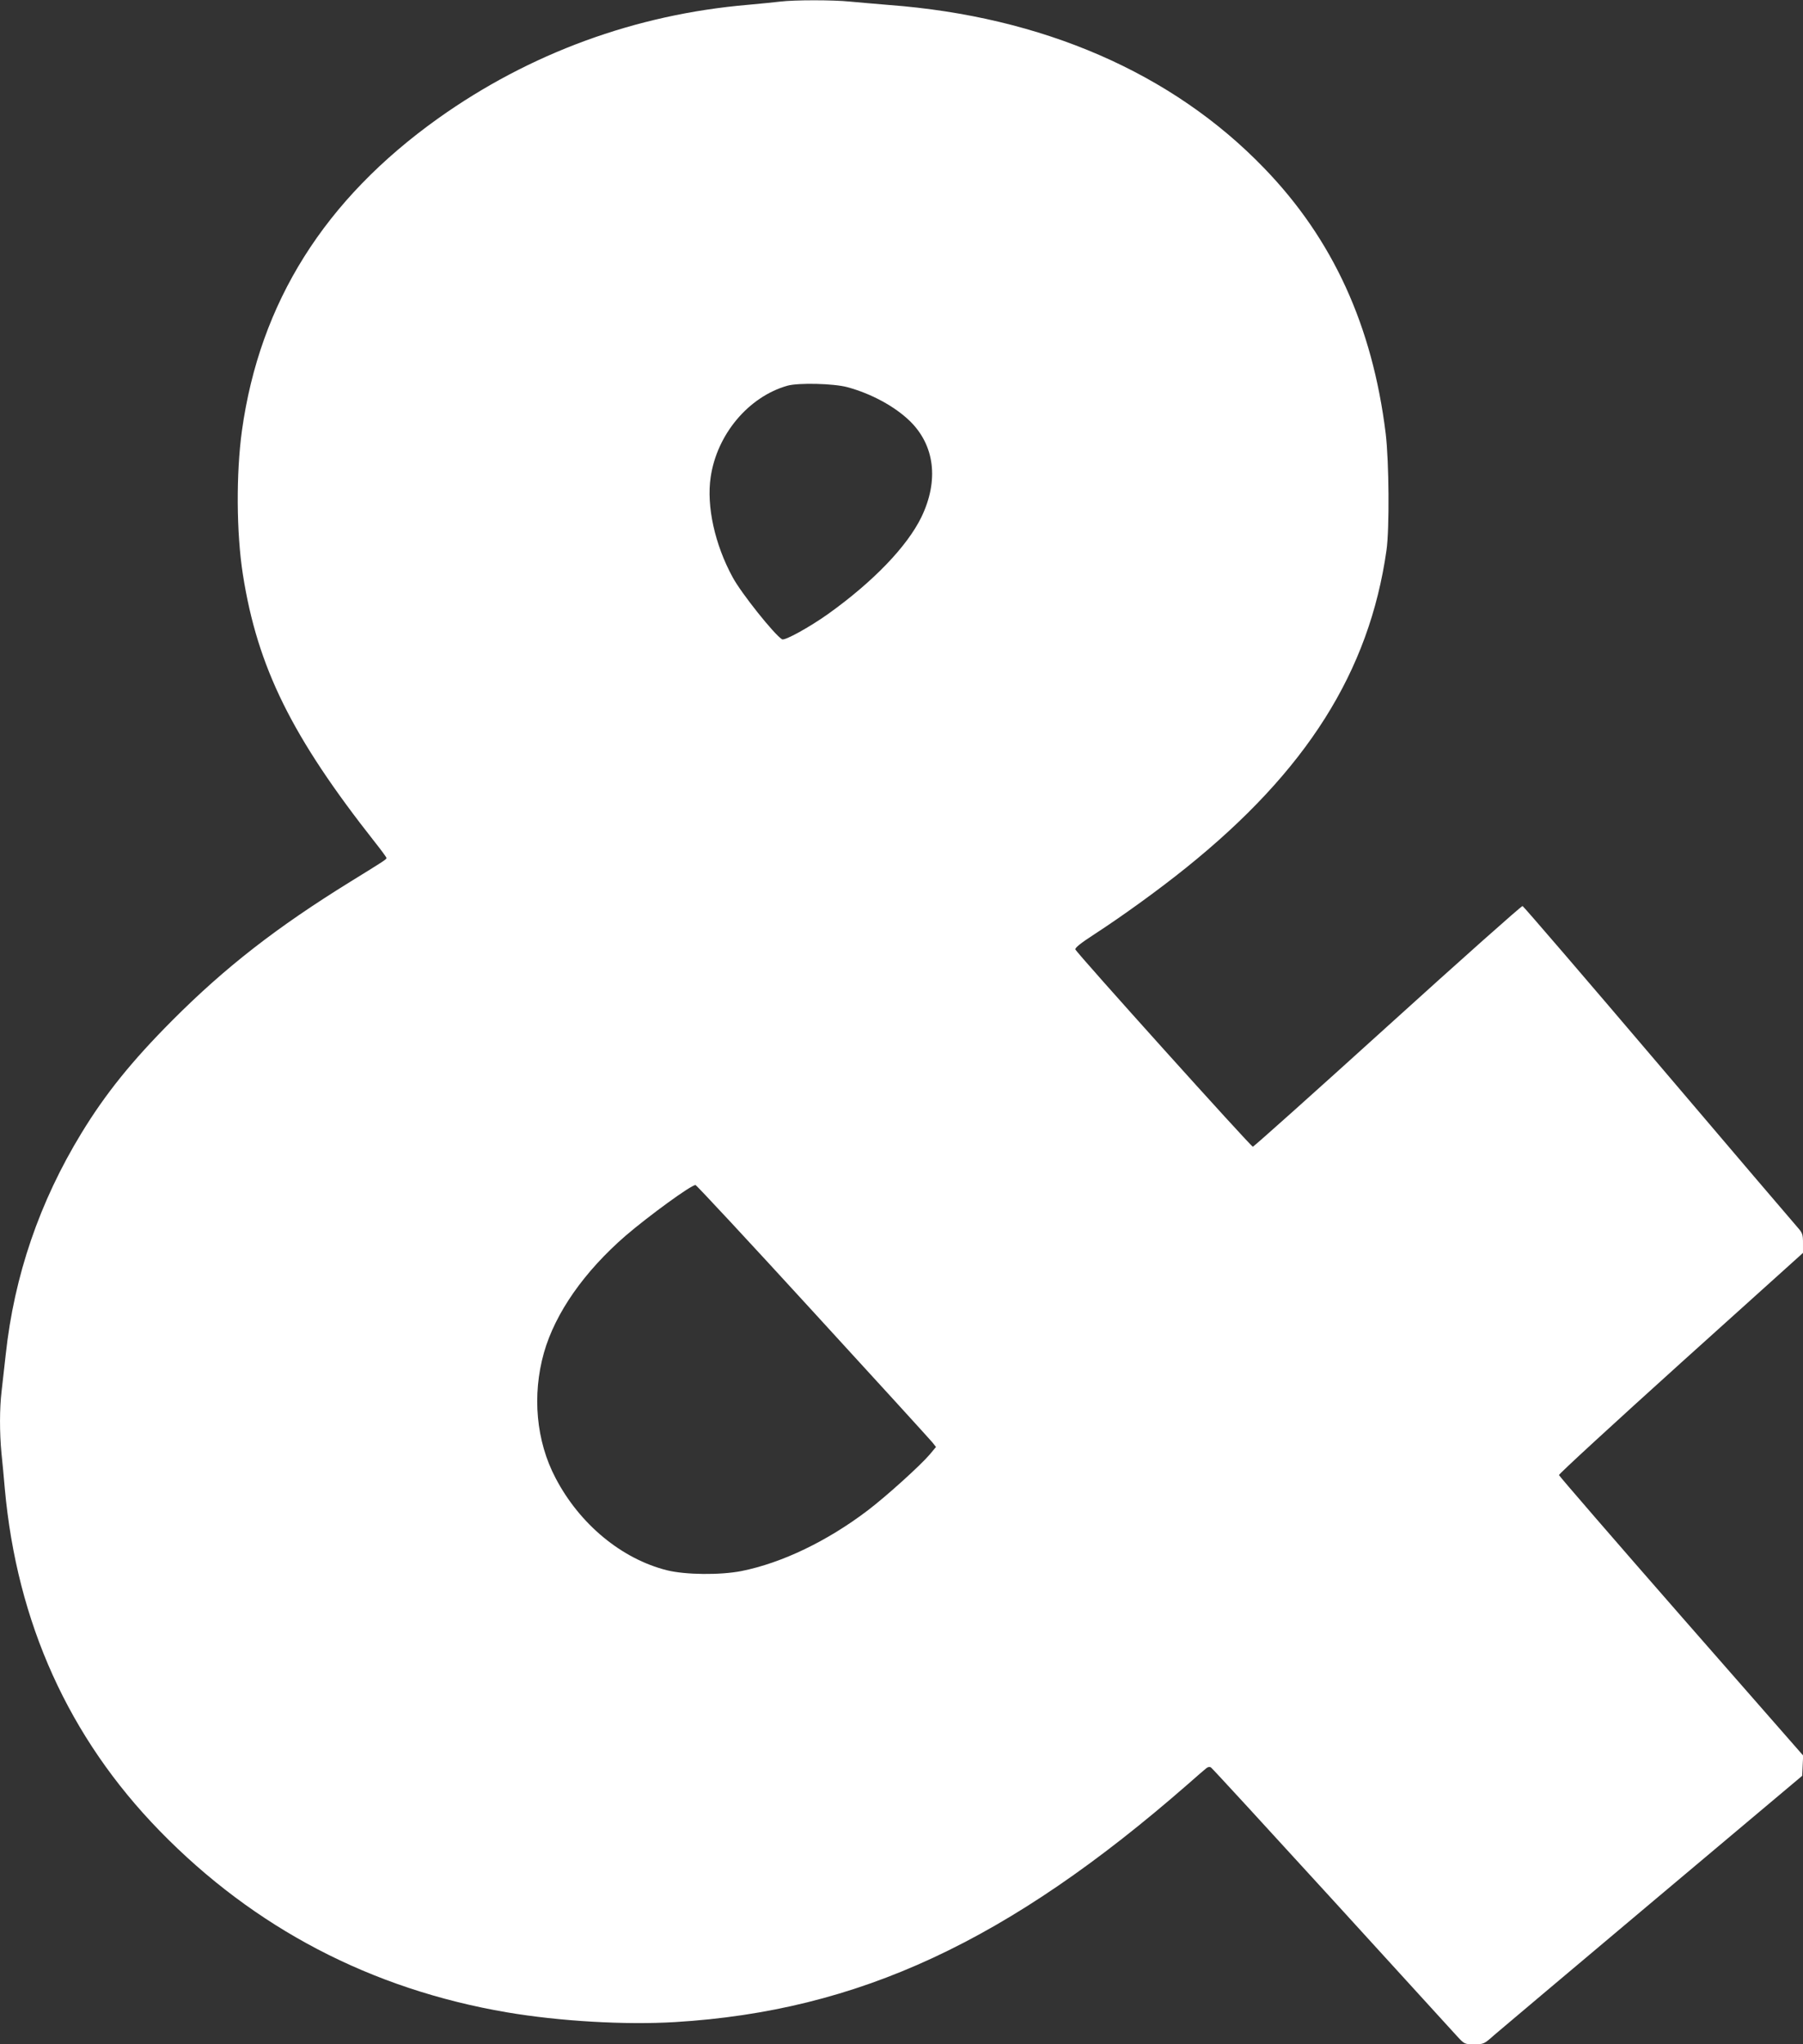 <?xml version="1.0" standalone="no"?>
<!DOCTYPE svg PUBLIC "-//W3C//DTD SVG 20010904//EN"
 "http://www.w3.org/TR/2001/REC-SVG-20010904/DTD/svg10.dtd">
<svg version="1.0" xmlns="http://www.w3.org/2000/svg"
 width="1129pt" height="1280pt" viewBox="0 0 1129 1280"
 preserveAspectRatio="xMidYMid meet">
<rect x="0" y="0" width="1129" height="1280" fill="#333333" stroke="none"/>
<g transform="translate(0,1280) scale(0.1,-0.1)"
fill="#ffffff" stroke="none">
<path d="M4885 12790 c-33 -4 -123 -13 -200 -20 -705 -60 -1368 -303 -1941
-711 -712 -508 -1117 -1152 -1229 -1955 -37 -269 -35 -642 6 -902 91 -579 305
-1014 828 -1677 39 -49 71 -93 71 -97 0 -9 -11 -16 -225 -148 -461 -285 -783
-535 -1116 -869 -254 -255 -419 -460 -569 -706 -263 -431 -421 -894 -474
-1385 -9 -80 -21 -184 -26 -231 -13 -108 -13 -259 -1 -386 6 -54 15 -154 21
-223 76 -841 401 -1560 970 -2144 593 -609 1324 -991 2174 -1136 330 -56 741
-80 1055 -61 1147 70 2083 505 3211 1491 52 46 103 90 112 97 10 9 22 12 31 6
7 -4 348 -375 757 -823 408 -448 763 -836 787 -863 43 -46 45 -47 104 -47 60
0 62 1 127 59 37 32 486 410 997 840 l930 782 3 64 3 63 -763 871 c-420 480
-764 878 -766 885 -1 7 342 322 763 702 l765 689 0 61 c0 55 -3 64 -35 100
-19 21 -412 482 -872 1023 -461 542 -843 986 -849 988 -6 2 -386 -336 -845
-752 -458 -415 -838 -755 -844 -755 -12 0 -1102 1211 -1111 1235 -4 10 32 39
123 98 175 114 399 276 568 412 756 607 1149 1229 1257 1990 19 133 16 555 -5
730 -83 675 -331 1218 -762 1663 -575 596 -1388 949 -2350 1021 -82 7 -191 16
-242 21 -105 11 -350 11 -438 0z m420 -2414 c149 -40 297 -120 392 -212 156
-152 183 -372 73 -601 -90 -185 -302 -405 -584 -607 -117 -83 -272 -169 -289
-159 -48 29 -255 288 -309 388 -112 205 -165 446 -138 627 39 268 237 504 481
573 69 19 288 14 374 -9z m-215 -5787 c399 -435 735 -804 748 -820 l23 -29
-40 -48 c-58 -68 -270 -260 -387 -349 -254 -193 -537 -329 -791 -380 -133 -26
-351 -24 -467 5 -283 71 -546 288 -697 577 -122 231 -148 519 -73 785 71 249
252 508 513 734 145 124 408 316 436 316 6 0 337 -356 735 -791z"/>
</g>
</svg>
